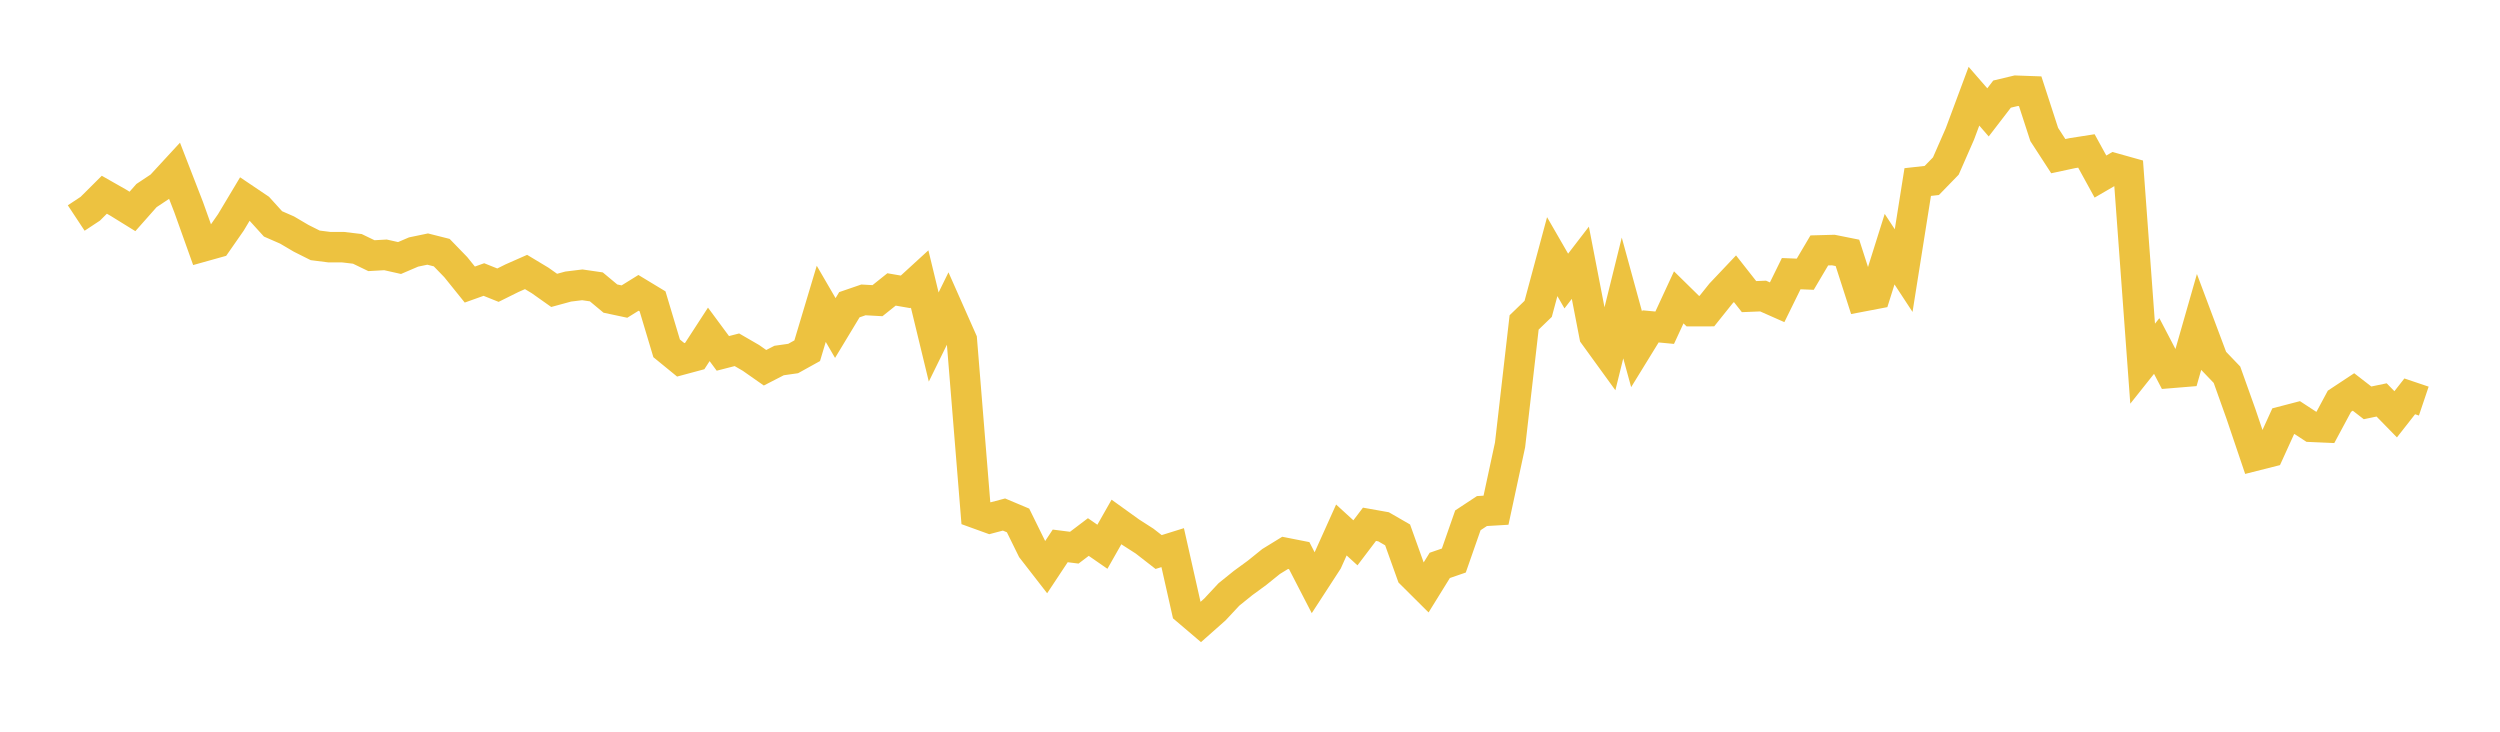 <svg width="164" height="48" xmlns="http://www.w3.org/2000/svg" xmlns:xlink="http://www.w3.org/1999/xlink"><path fill="none" stroke="rgb(237,194,64)" stroke-width="2" d="M5,14.302L5.922,13.693L6.844,12.775L7.766,13.299L8.689,13.87L9.611,12.829L10.533,12.216L11.455,11.216L12.377,13.593L13.299,16.174L14.222,15.916L15.144,14.591L16.066,13.05L16.988,13.671L17.91,14.687L18.832,15.09L19.754,15.633L20.677,16.096L21.599,16.213L22.521,16.216L23.443,16.326L24.365,16.772L25.287,16.719L26.21,16.926L27.132,16.531L28.054,16.339L28.976,16.572L29.898,17.523L30.82,18.667L31.743,18.337L32.665,18.707L33.587,18.249L34.509,17.842L35.431,18.397L36.353,19.049L37.275,18.798L38.198,18.685L39.12,18.819L40.042,19.587L40.964,19.783L41.886,19.211L42.808,19.769L43.731,22.851L44.653,23.604L45.575,23.356L46.497,21.935L47.419,23.182L48.341,22.945L49.263,23.479L50.186,24.125L51.108,23.65L52.03,23.519L52.952,23.008L53.874,19.931L54.796,21.518L55.719,19.99L56.641,19.673L57.563,19.724L58.485,18.987L59.407,19.146L60.329,18.302L61.251,22.109L62.174,20.229L63.096,22.309L64.018,33.663L64.94,33.997L65.862,33.753L66.784,34.141L67.707,36.016L68.629,37.204L69.551,35.811L70.473,35.928L71.395,35.229L72.317,35.868L73.24,34.241L74.162,34.904L75.084,35.496L76.006,36.213L76.928,35.925L77.85,40.017L78.772,40.801L79.695,39.984L80.617,38.996L81.539,38.252L82.461,37.578L83.383,36.835L84.305,36.268L85.228,36.45L86.15,38.236L87.072,36.817L87.994,34.767L88.916,35.609L89.838,34.393L90.76,34.557L91.683,35.089L92.605,37.662L93.527,38.579L94.449,37.089L95.371,36.771L96.293,34.133L97.216,33.525L98.138,33.47L99.06,29.184L99.982,21.152L100.904,20.262L101.826,16.835L102.749,18.436L103.671,17.237L104.593,21.998L105.515,23.27L106.437,19.547L107.359,22.91L108.281,21.411L109.204,21.498L110.126,19.506L111.048,20.411L111.97,20.41L112.892,19.258L113.814,18.284L114.737,19.458L115.659,19.421L116.581,19.829L117.503,17.952L118.425,17.989L119.347,16.428L120.269,16.403L121.192,16.588L122.114,19.454L123.036,19.278L123.958,16.345L124.88,17.751L125.802,11.942L126.725,11.839L127.647,10.891L128.569,8.787L129.491,6.311L130.413,7.372L131.335,6.173L132.257,5.953L133.18,5.986L134.102,8.824L135.024,10.244L135.946,10.046L136.868,9.902L137.79,11.583L138.713,11.046L139.635,11.304L140.557,23.857L141.479,22.698L142.401,24.465L143.323,24.389L144.246,21.164L145.168,23.622L146.09,24.583L147.012,27.167L147.934,29.893L148.856,29.66L149.778,27.635L150.701,27.395L151.623,27.998L152.545,28.038L153.467,26.322L154.389,25.713L155.311,26.427L156.234,26.235L157.156,27.178L158.078,26.001L159,26.312"></path></svg>